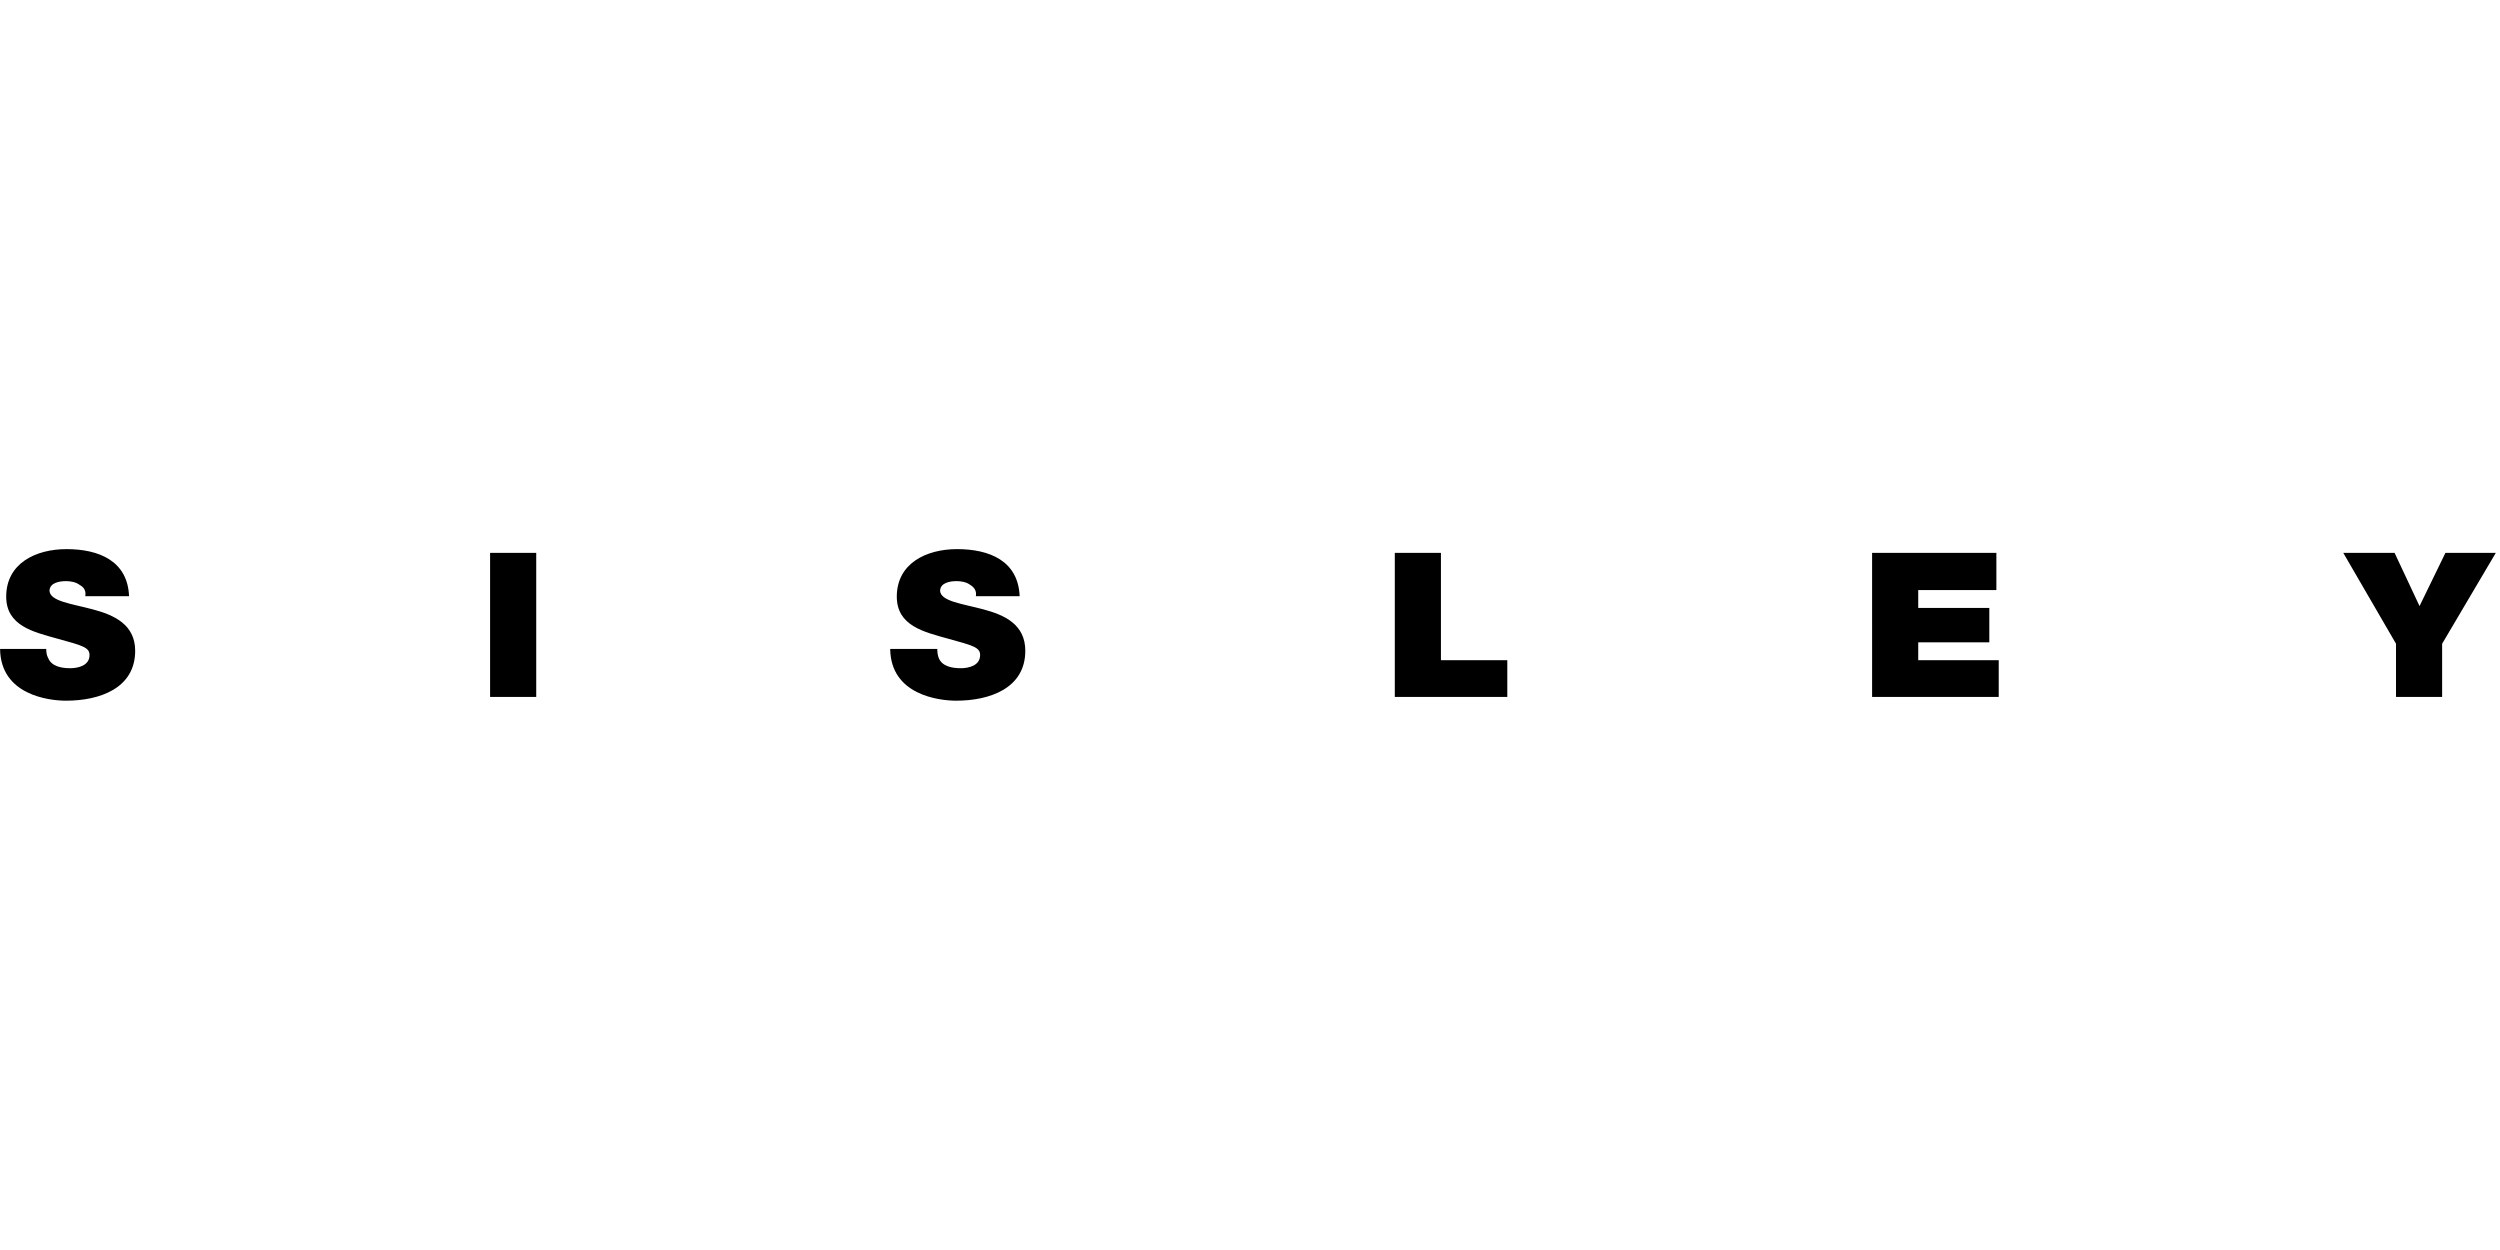 <?xml version="1.0"?>
<svg xmlns="http://www.w3.org/2000/svg" fill="currentColor" aria-hidden="true" viewBox="0 -105.75 485 242.5"><path d="M8.966 20.047c0 .73.092 1.37.366 1.827.639 1.643 2.556 2.009 4.291 2.009 1.462 0 3.745-.457 3.745-2.557 0-1.461-1.279-1.827-6.301-3.196-4.566-1.279-9.863-2.466-9.863-8.128C1.204 3.52 6.957.78 12.893.78c6.3 0 11.871 2.283 12.145 9.132h-8.492c.182-1.096-.274-1.735-1.096-2.192-.73-.547-1.735-.73-2.648-.73-1.188 0-3.197.274-3.197 1.918.183 2.009 4.292 2.465 8.402 3.561 4.109 1.096 8.218 2.922 8.218 8.036 0 7.305-6.94 9.68-13.423 9.68C9.514 30.185.108 29.089.017 20.14h8.95v-.092ZM104.028 1.51h-8.95v27.943h8.95V1.51Zm77.803 18.537c0 .73.091 1.37.274 1.827.639 1.643 2.557 2.009 4.292 2.009 1.461 0 3.744-.457 3.744-2.557 0-1.461-1.279-1.827-6.301-3.196-4.566-1.279-9.863-2.466-9.863-8.128 0-6.483 5.753-9.223 11.689-9.223 6.301 0 11.871 2.283 12.145 9.132h-8.492c.182-1.096-.365-1.735-1.096-2.192-.731-.547-1.735-.73-2.648-.73-1.187 0-3.196.274-3.196 1.918.182 2.009 4.292 2.465 8.401 3.561s8.127 2.922 8.127 8.036c0 7.305-6.94 9.68-13.423 9.68-3.288 0-12.694-1.096-12.785-10.045h9.132v-.092ZM270.592 1.51h8.949v20.82h12.876v7.123h-21.825V1.51Zm92.596 0h24.108v7.214h-15.159v3.47h13.789v6.666h-13.789v3.47h15.615v7.123h-24.564V1.51Zm101.637 17.624L454.597 1.51h9.954l4.839 10.319 5.023-10.32h9.771l-10.41 17.625v10.32h-8.949v-10.32Z"/></svg>
